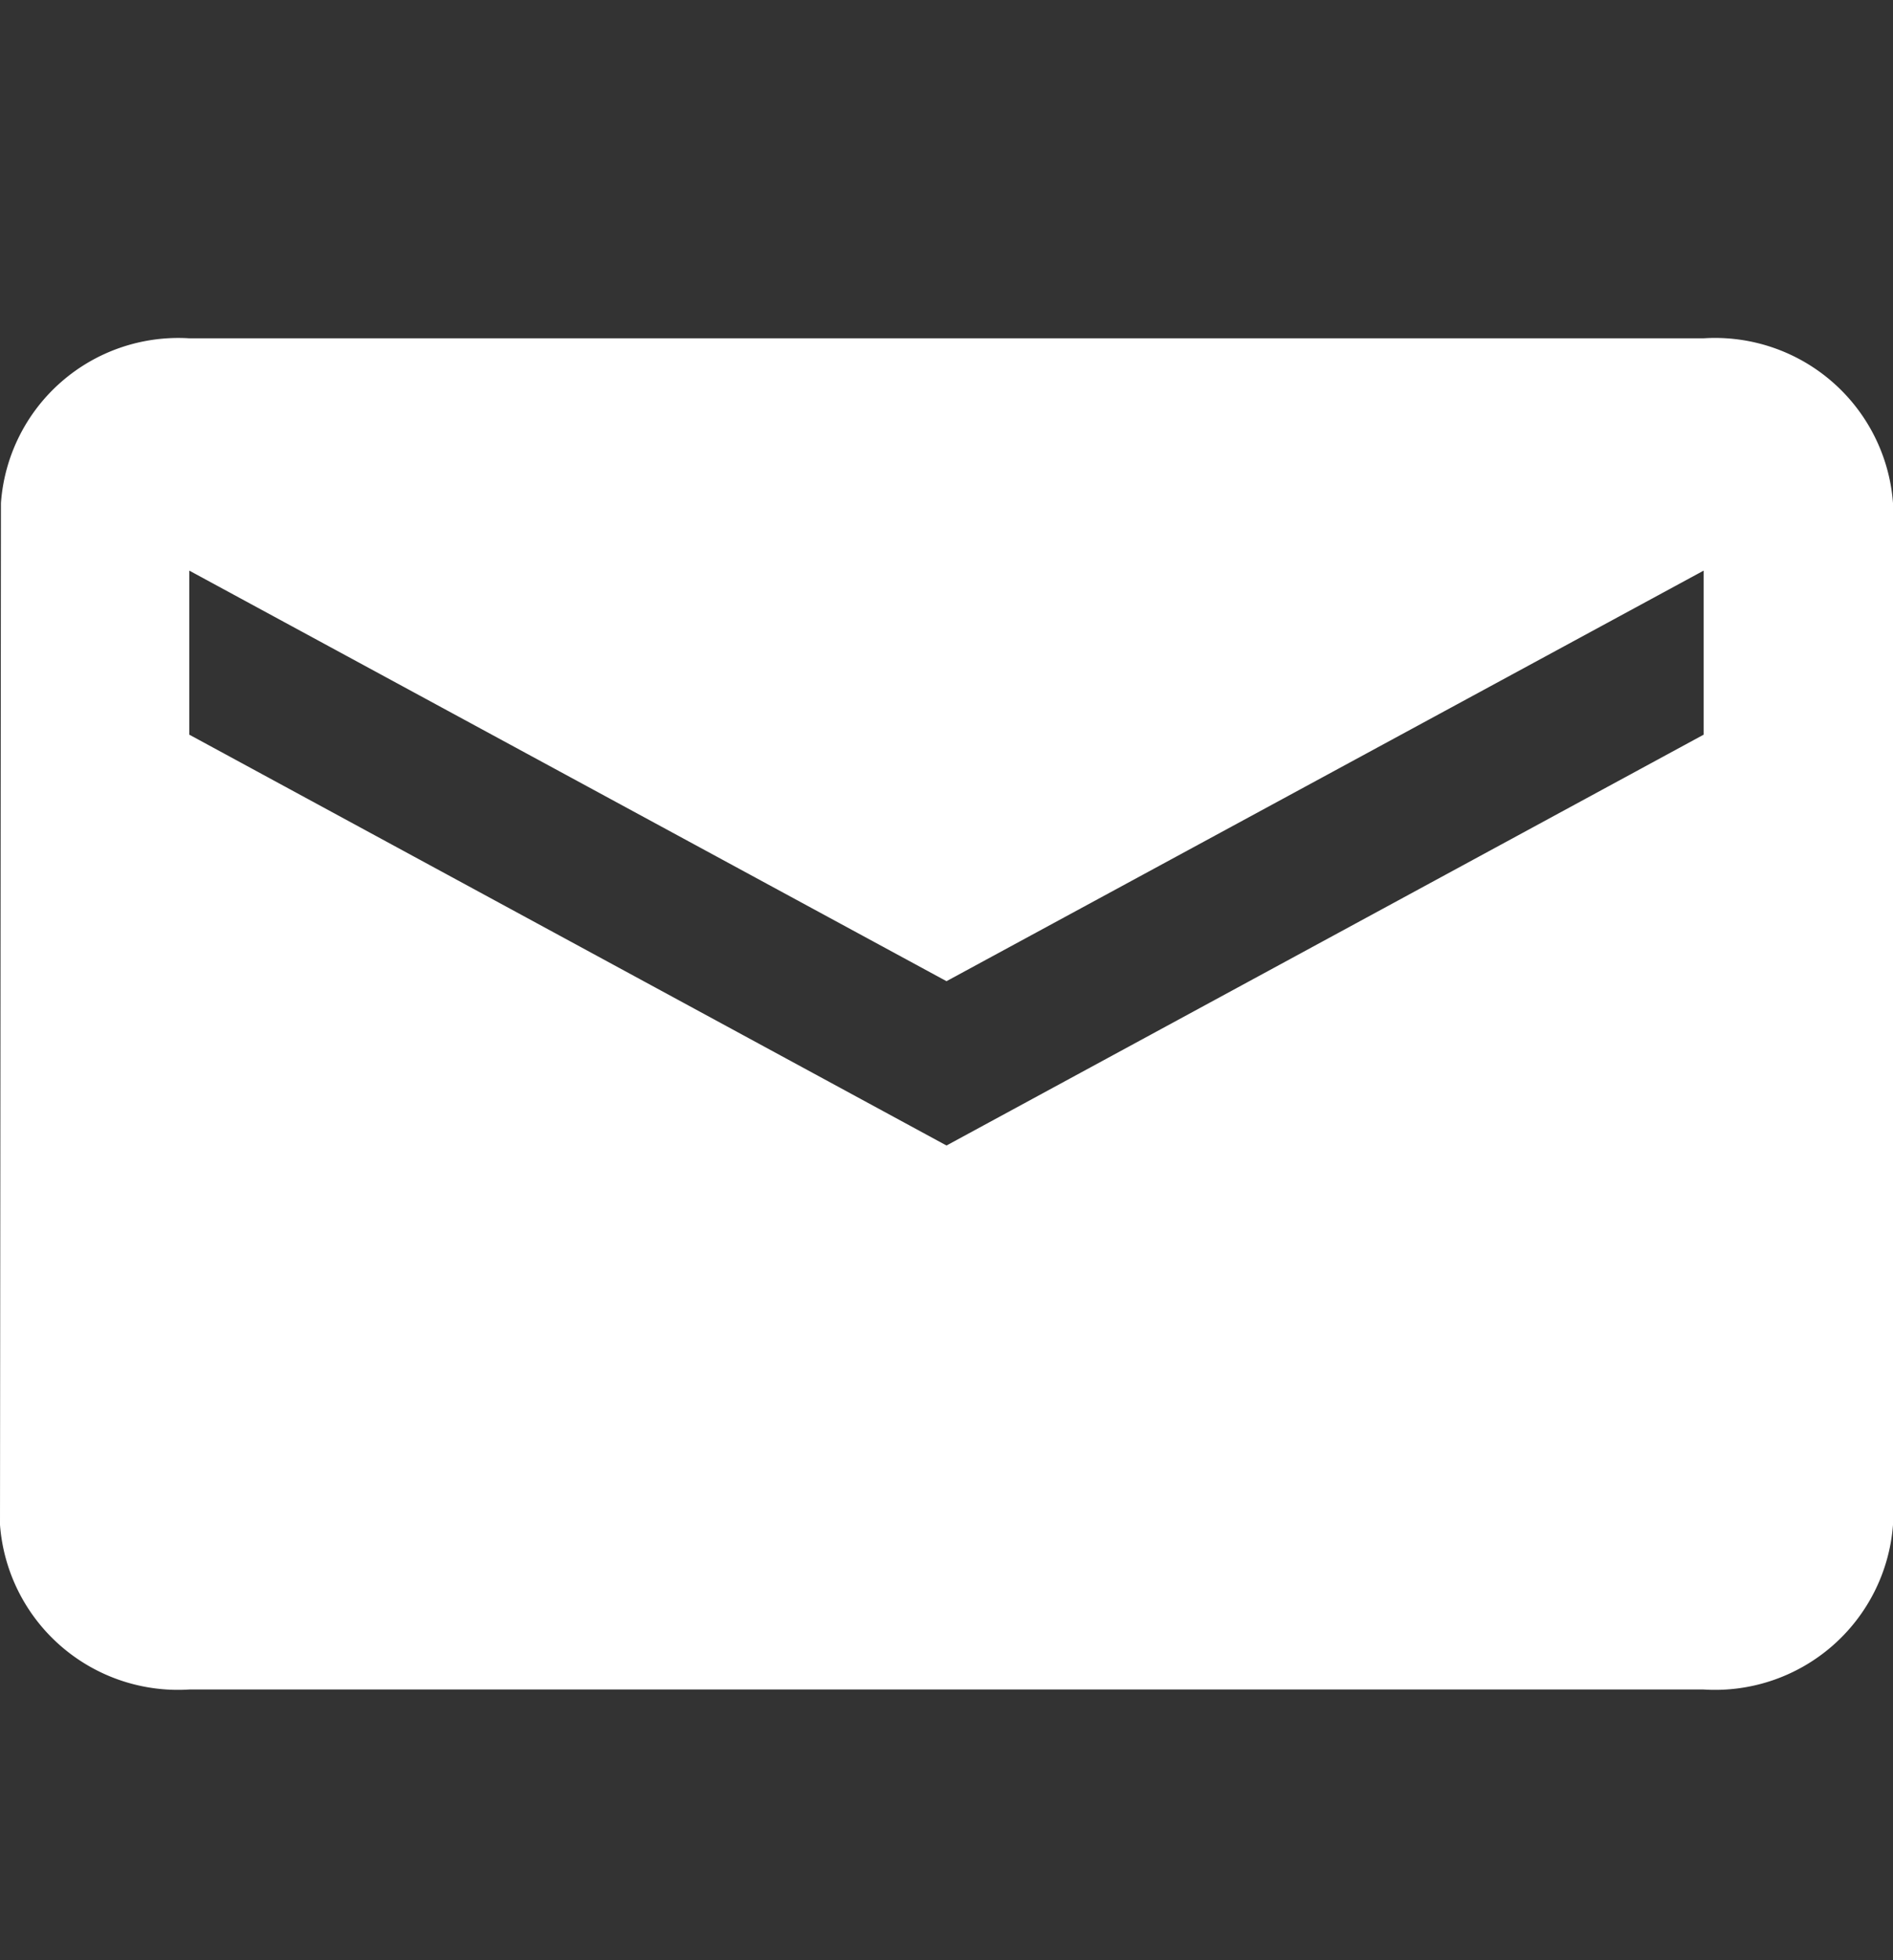 <svg xmlns="http://www.w3.org/2000/svg" width="28" height="29" viewBox="-0.21 -4.92 28 29"><rect x="-0.21" y="-4.92" width="28" height="29" fill="#333333" stroke="none"/><path fill="#FFF" d="M24.989.085H2.59A2.63 2.63 0 00-.196 2.522L-.21 17.639a2.64 2.64 0 002.8 2.436h22.399a2.64 2.64 0 002.801-2.436V2.522A2.64 2.64 0 0024.989.085zm0 5.864L13.79 12.027 2.59 5.949V3.522l11.2 6.074 11.199-6.074v2.427z"/></svg>